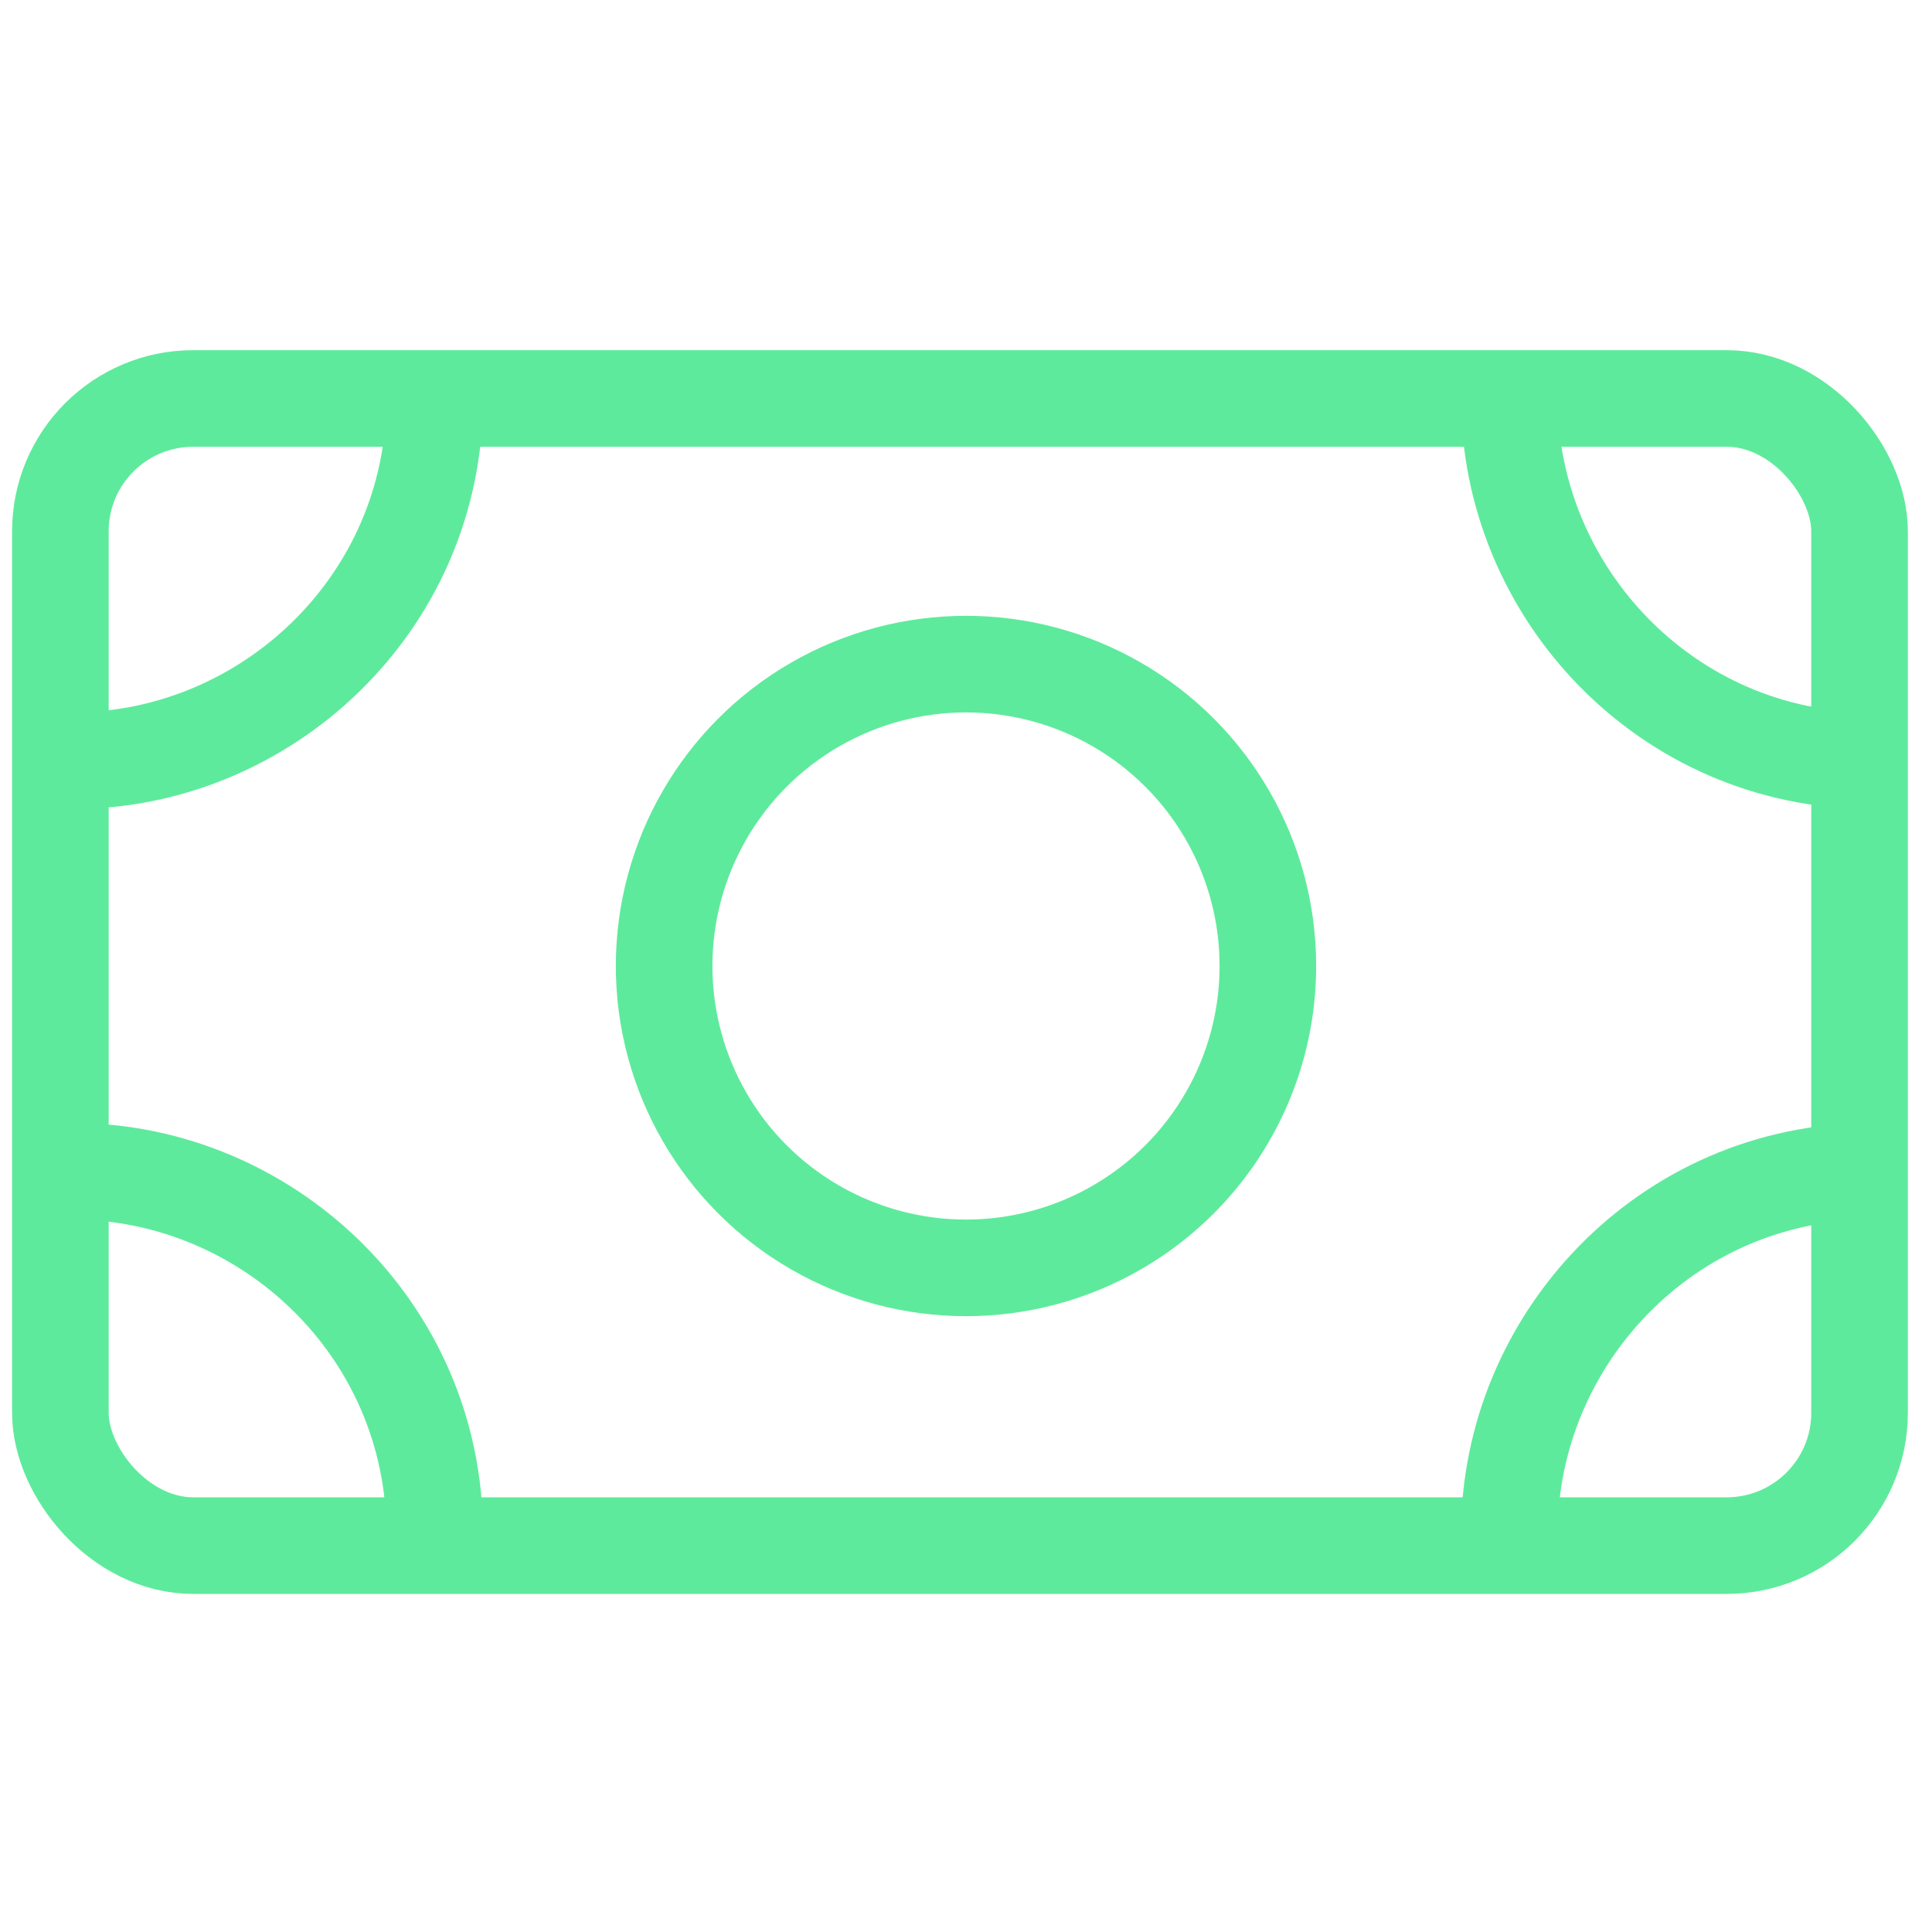 <?xml version="1.0" encoding="UTF-8"?>
<svg xmlns="http://www.w3.org/2000/svg" version="1.1" viewBox="0 0 16 16">
  <defs>
    <style>
      .cls-1 {
        fill: none;
        stroke: #5eea9c;
        stroke-miterlimit: 10;
        stroke-width: .8px;
      }
    </style>
  </defs>
  <!-- Generator: Adobe Illustrator 28.7.1, SVG Export Plug-In . SVG Version: 1.2.0 Build 142)  -->
  <g>
    <g id="Warstwa_1">
      <g>
        <rect class="cls-1" x=".5" y="3.3" width="14.9" height="9.5" rx="1.1" ry="1.1"/>
        <path class="cls-1" d="M3.6,3.3c0,1.7-1.4,3-3,3"/>
        <path class="cls-1" d="M15.5,6.3c-1.7,0-3-1.4-3-3"/>
        <path class="cls-1" d="M3.6,12.7c0-1.7-1.4-3-3-3"/>
        <path class="cls-1" d="M15.5,9.7c-1.7,0-3,1.4-3,3"/>
        <circle class="cls-1" cx="8" cy="8" r="2.5"/>
      </g>
    </g>
  </g>
</svg>